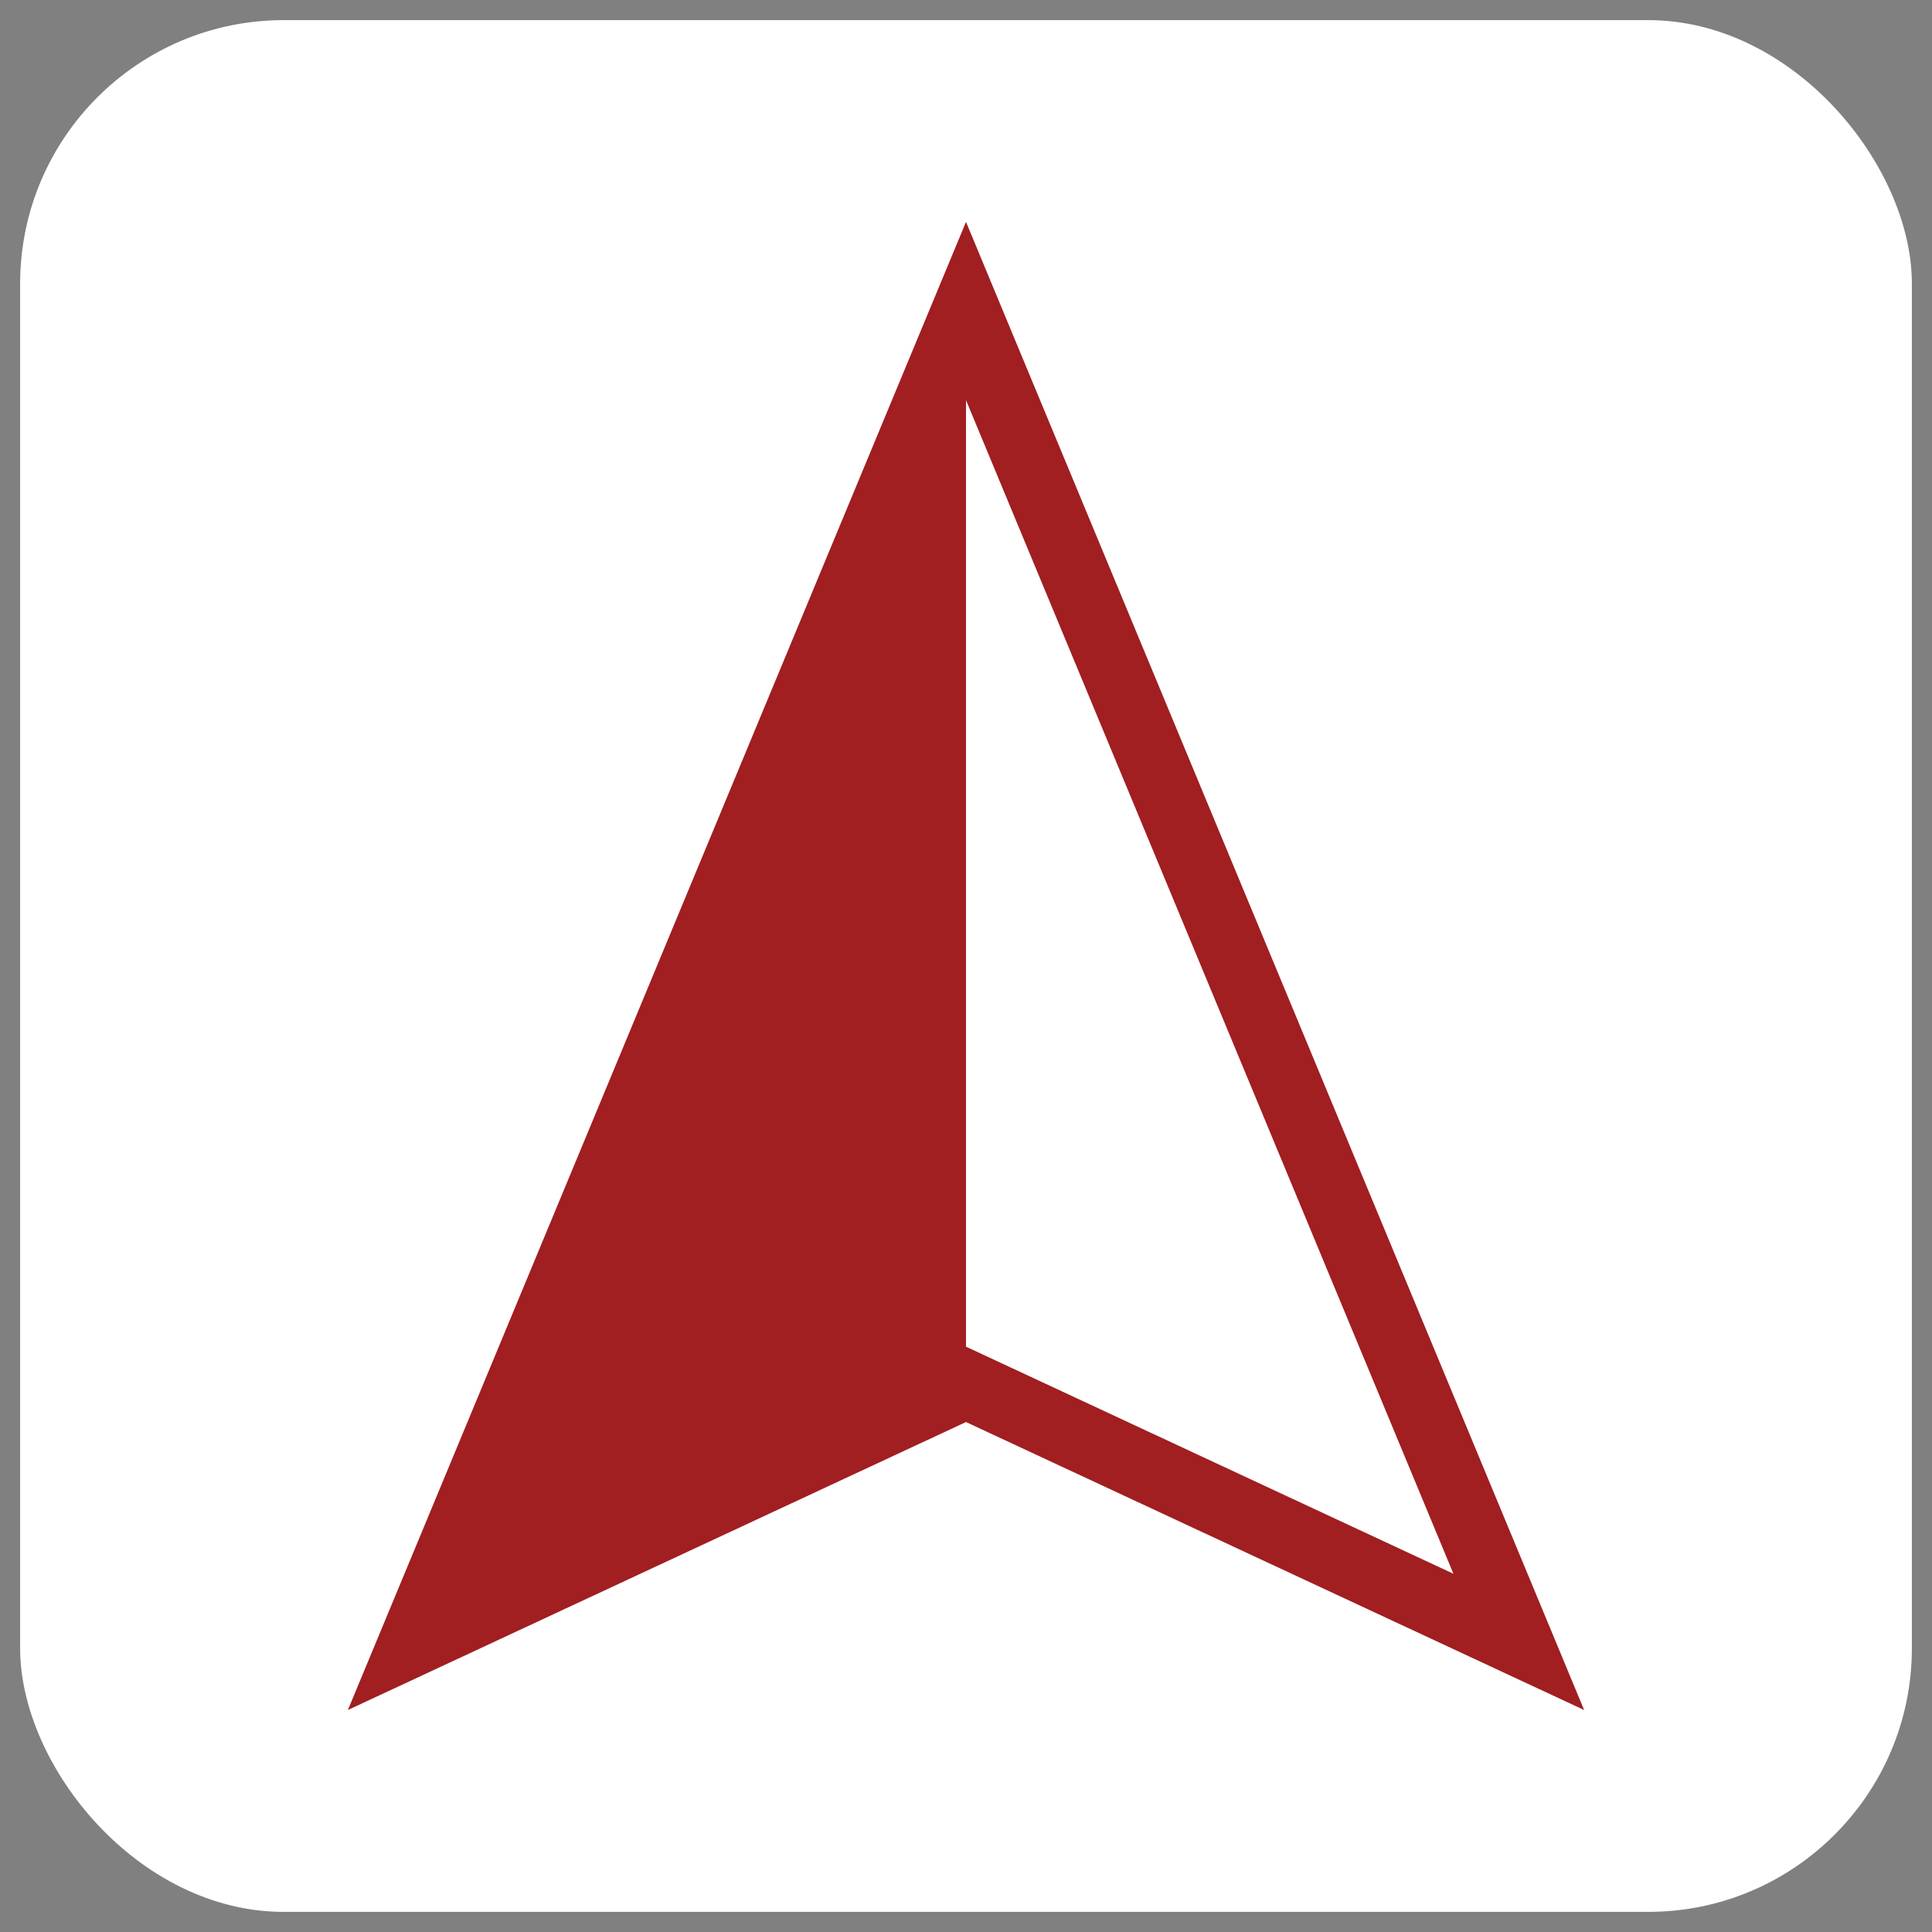 <?xml version="1.0" encoding="UTF-8"?>
<svg id="Layer_1" data-name="Layer 1" xmlns="http://www.w3.org/2000/svg" viewBox="0 0 192 192">
  <rect x="0" y="0" width="192" height="192" fill="#808080" stroke="none"/>
  <defs>
    <style>
      .cls-1 {
        fill: #fff;
      }

      .cls-2 {
        fill: #a11e21;
      }
    </style>
  </defs>
  <rect class="cls-1" x="2" y="2" width="188" height="188" rx="26.2" ry="26.2"/>
  <g>
    <path class="cls-2" d="M96,22.05l-61.43,147.89,61.43-28.62,61.43,28.62L96,22.05Z"/>
    <polygon class="cls-1" points="96 39.77 96 133.83 144.44 156.4 96 39.77"/>
  </g>
</svg>